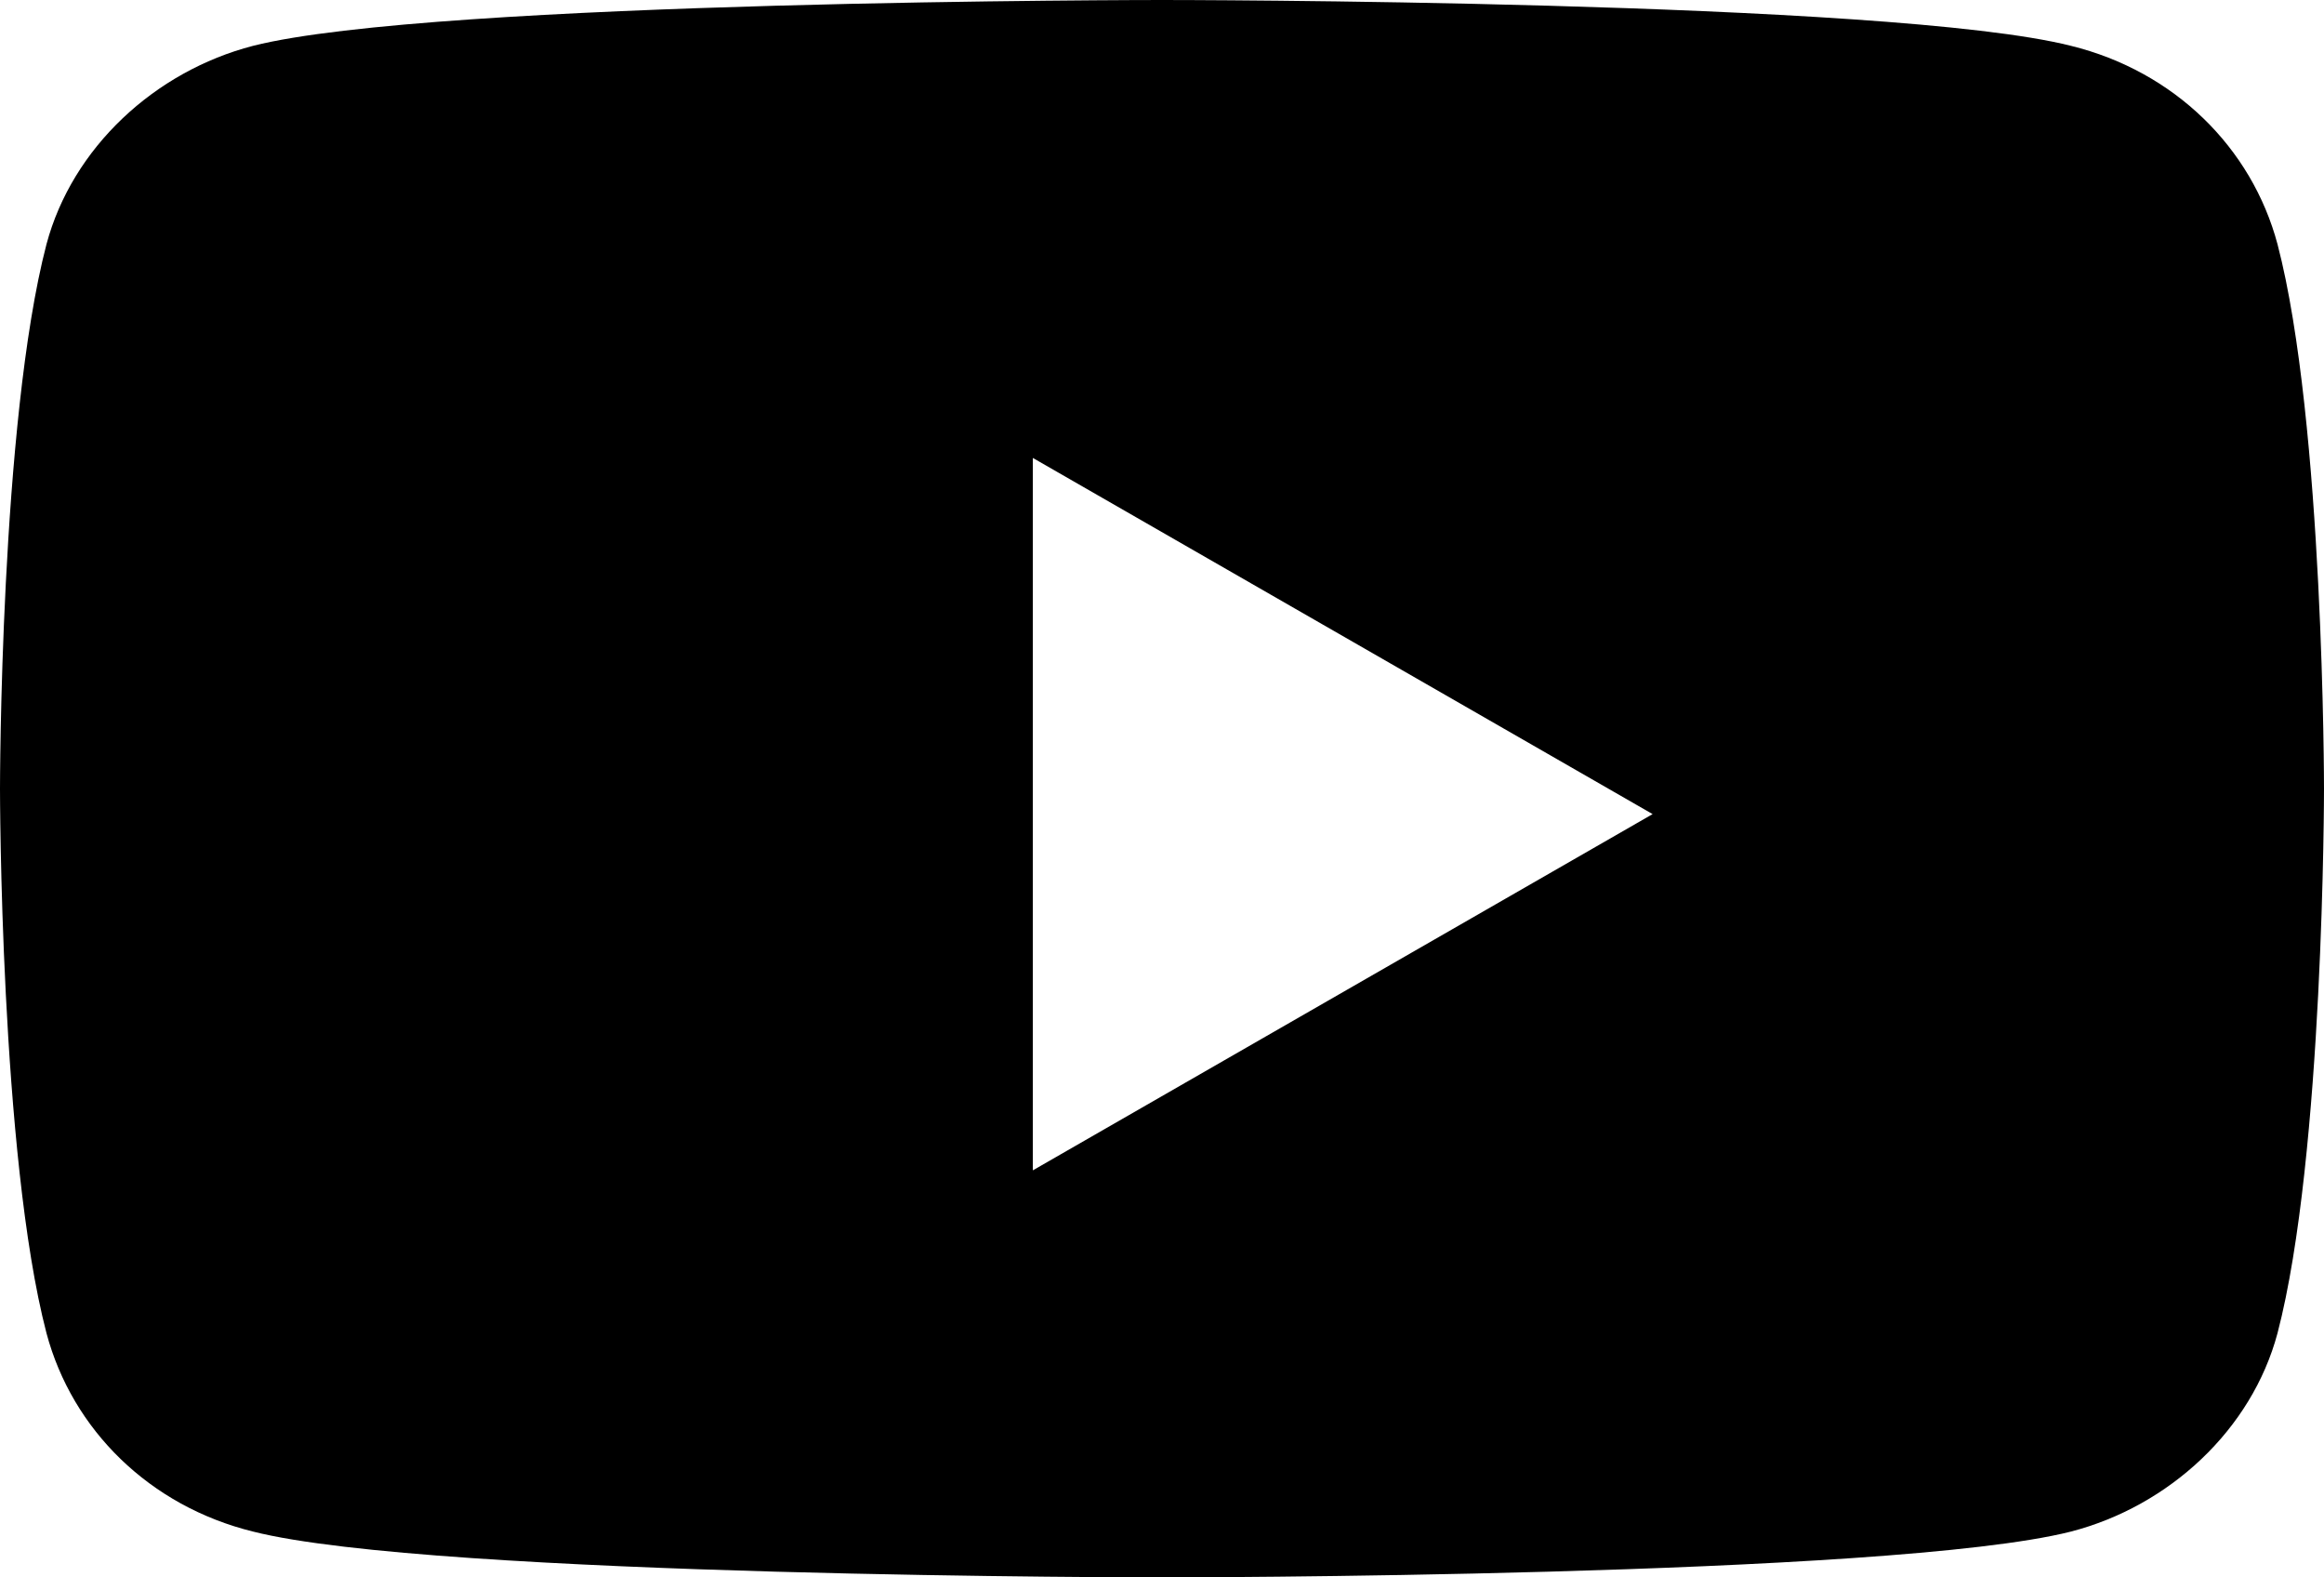 <svg width="28" height="19" viewBox="0 0 28 19" fill="none" xmlns="http://www.w3.org/2000/svg">
<g id="youtube-w" clip-path="url(#clip0_421_205)">
<path id="Vector" d="M27.44 2.942C27.129 1.777 26.196 0.858 24.951 0.552C22.773 0 14 0 14 0C14 0 5.227 0 3.049 0.552C1.867 0.858 0.871 1.777 0.56 2.942C0 5.087 0 9.5 0 9.5C0 9.5 0 13.913 0.56 16.058C0.871 17.223 1.804 18.142 3.049 18.448C5.227 19 14 19 14 19C14 19 22.773 19 24.951 18.448C26.133 18.142 27.129 17.223 27.44 16.058C28 13.913 28 9.5 28 9.5C28 9.5 28 5.087 27.44 2.942ZM12.444 14.097V5.516L19.911 9.806L12.444 14.097Z" fill="black"/>
</g>
<defs>
<clipPath id="clip0_421_205">
<rect width="28" height="19" fill="white"/>
</clipPath>
</defs>
</svg>

